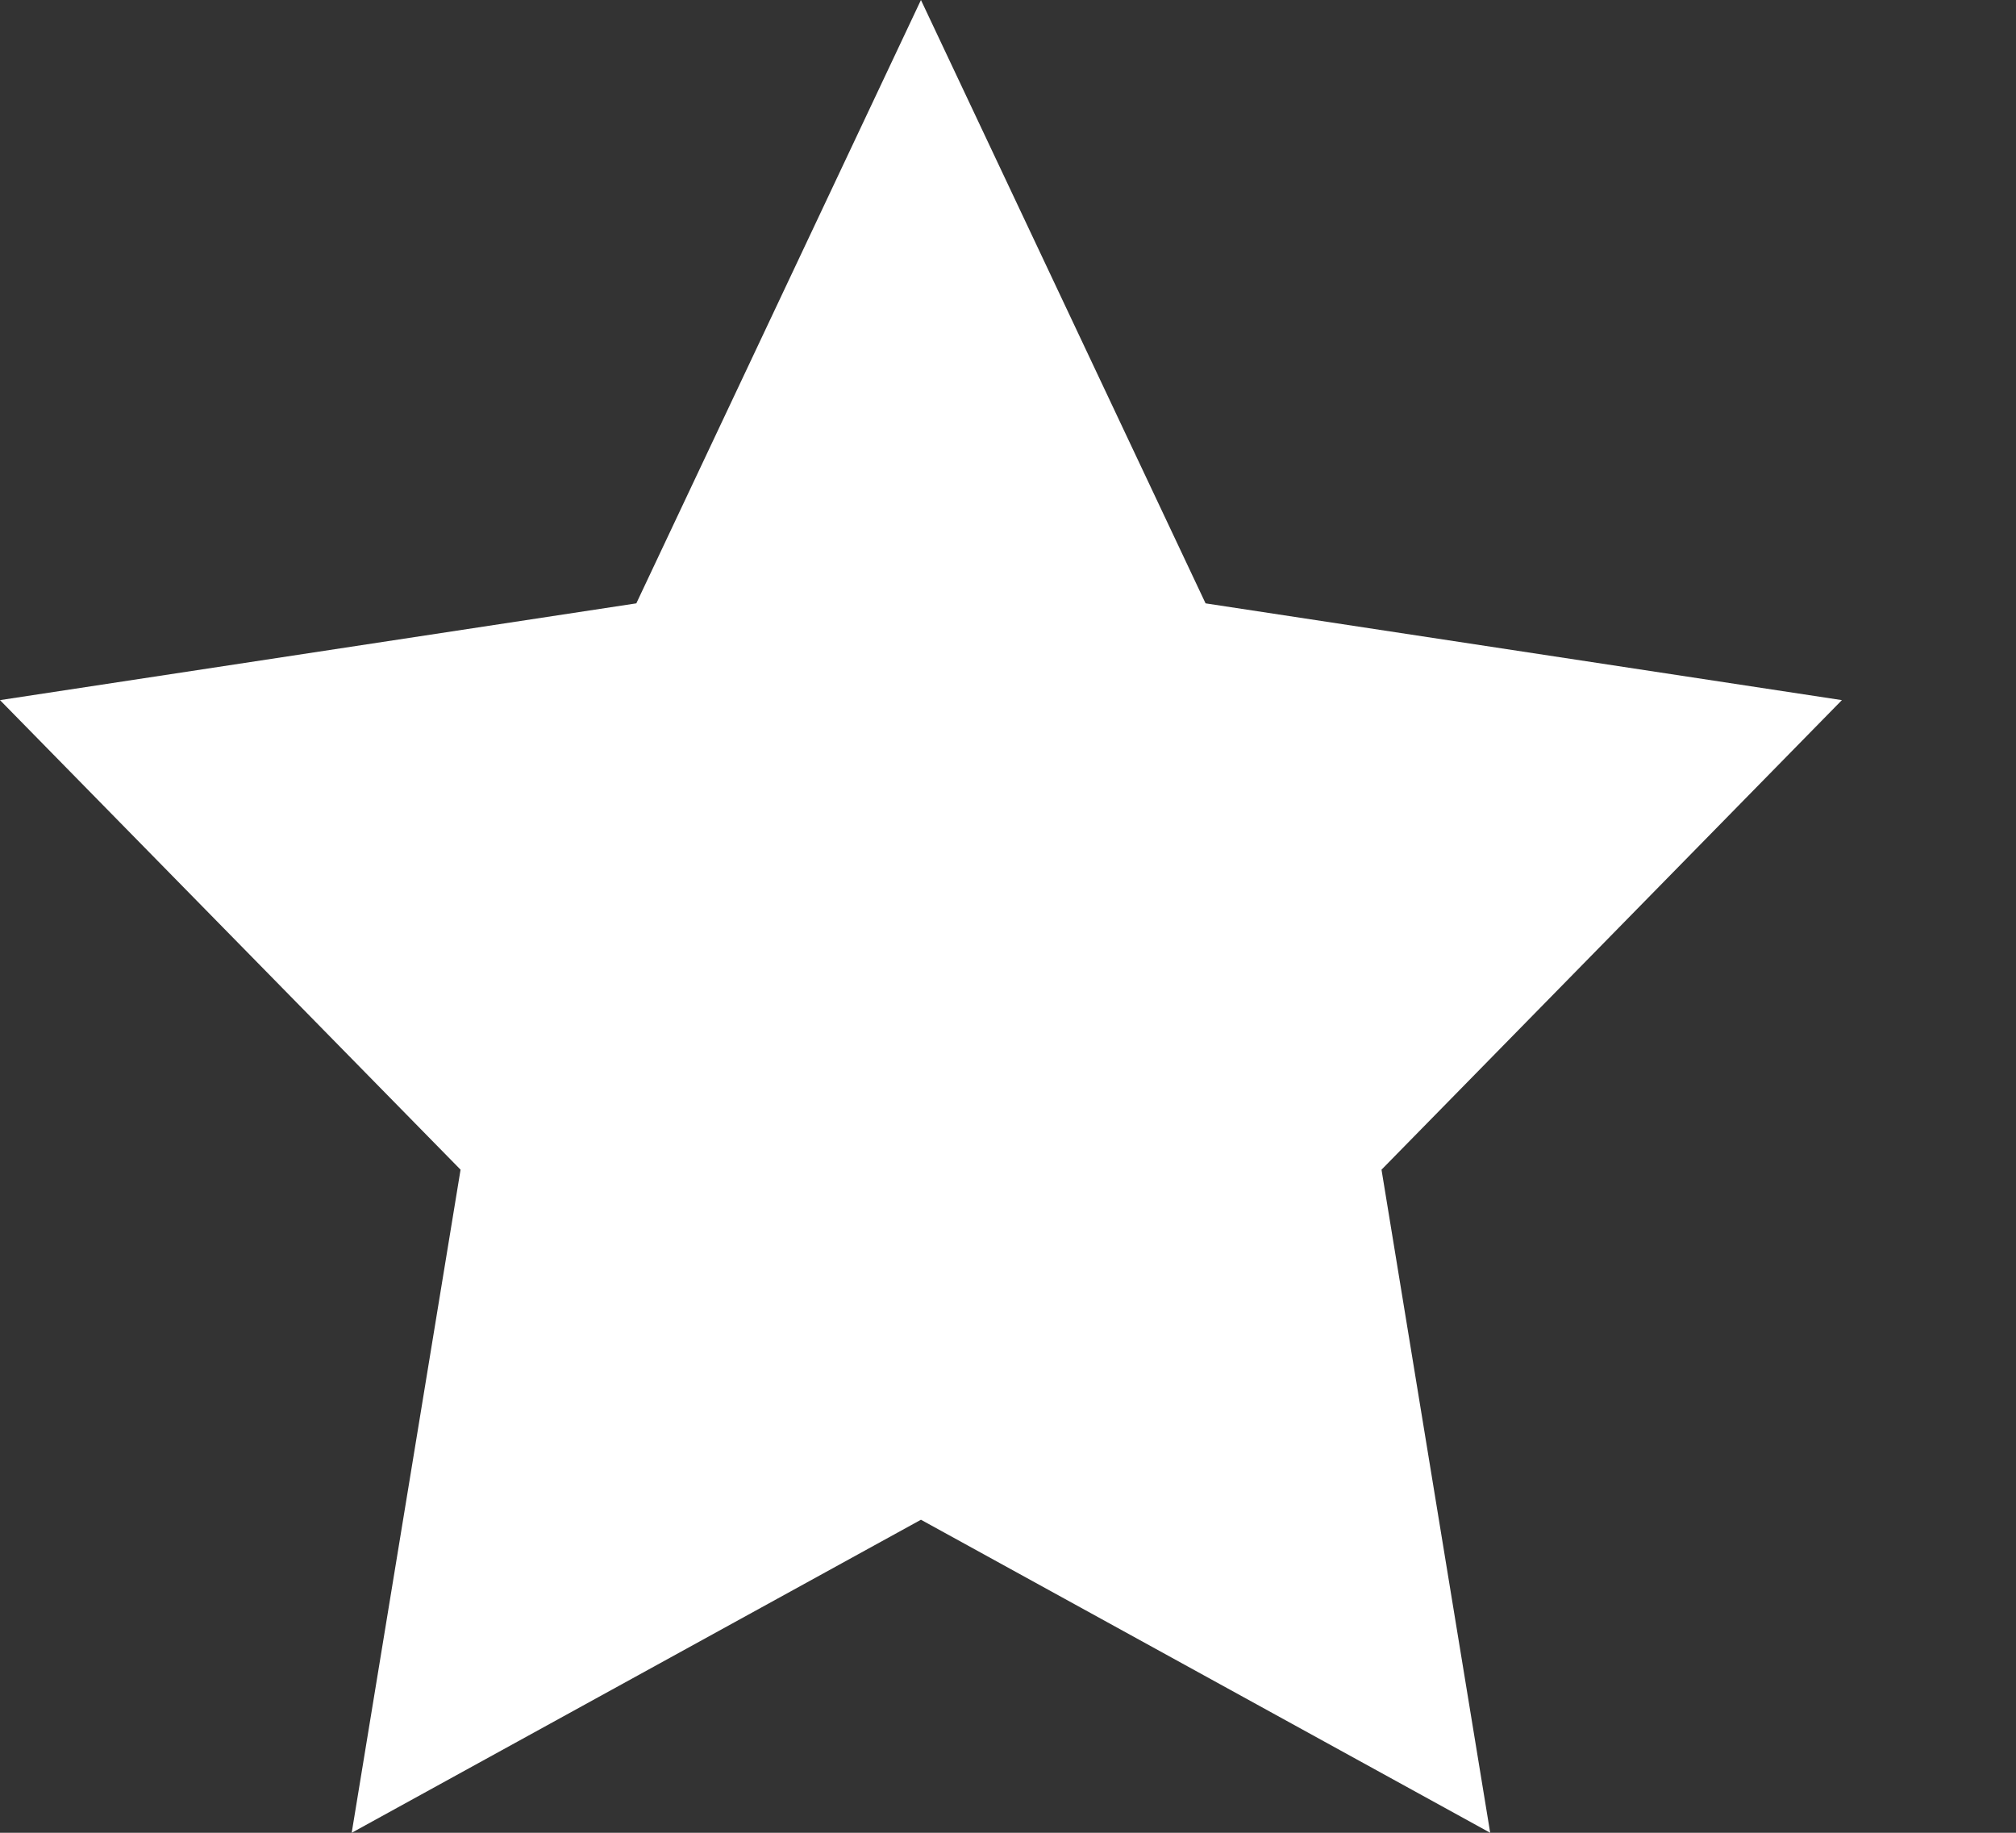 <svg width="11" height="10" viewBox="0 0 11 10" fill="none" xmlns="http://www.w3.org/2000/svg">
<rect x="0" y="0" width="11" height="10" fill="#333333" stroke="none"/>
<path fill-rule="evenodd" clip-rule="evenodd" d="M5.025 8.292L1.919 10L2.513 6.382L0 3.82L3.472 3.292L5.025 0L6.578 3.292L10.05 3.82L7.538 6.382L8.131 10L5.025 8.292Z" fill="white"/>
</svg>
